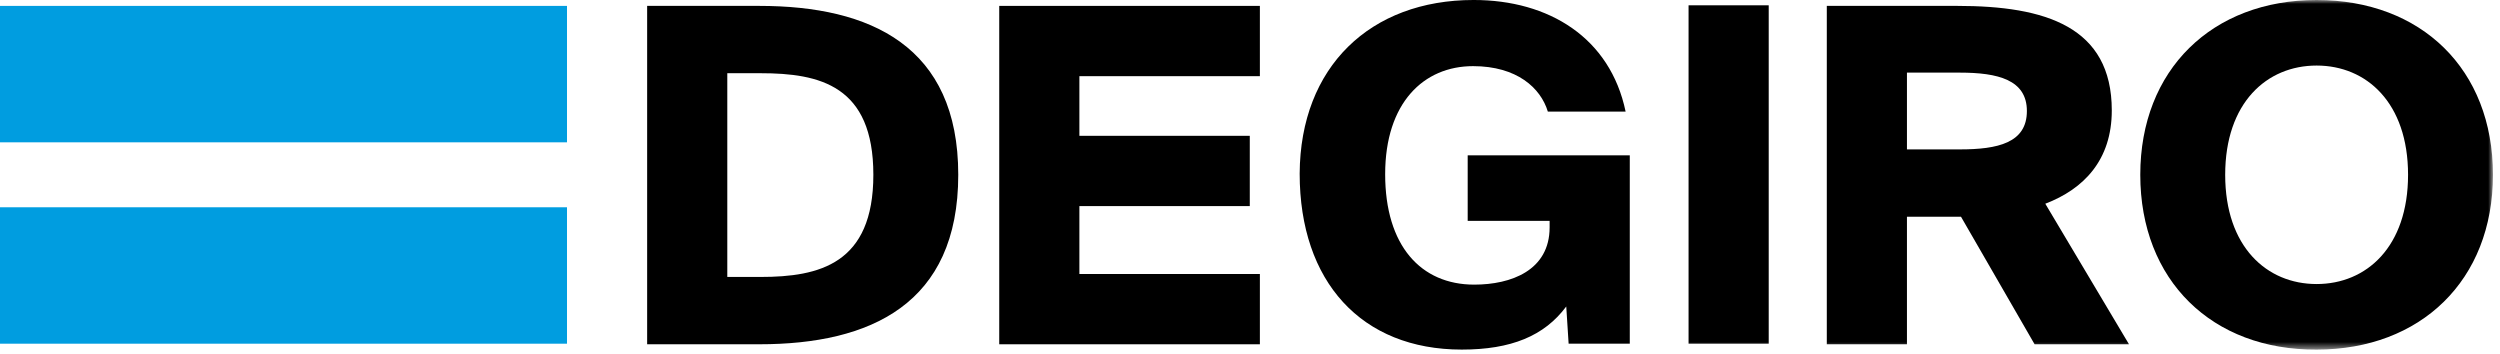 <?xml version="1.0" encoding="UTF-8"?>
<svg width="318px" height="45px" viewBox="0 0 318 45" version="1.1" xmlns="http://www.w3.org/2000/svg" xmlns:xlink="http://www.w3.org/1999/xlink">
    <title>Group 14 Copy</title>
    <defs>
        <polygon id="path-1" points="0 44.469 317.104 44.469 317.104 -0.001 0 -0.001"></polygon>
    </defs>
    <g id="Desktop" stroke="none" stroke-width="1" fill="none" fill-rule="evenodd">
        <g id="Home-Bilder" transform="translate(-870, -1129)">
            <g id="Group-14-Copy" transform="translate(870, 1129)">
                <polygon id="Fill-1" fill="#009DE0" points="0 18.103 72.123 18.103 72.123 0.751 0 0.751"></polygon>
                <polygon id="Fill-2" fill="#009DE0" points="0 43.718 72.123 43.718 72.123 26.365 0 26.365"></polygon>
                <g id="Group-13" transform="translate(0, 0)">
                    <path d="M92.512,9.313 L92.512,35.228 L96.742,35.228 C104.218,35.228 111.091,33.576 111.091,22.233 C111.091,10.891 104.294,9.313 96.742,9.313 L92.512,9.313 Z M121.89,22.233 C121.89,38.684 110.713,43.791 96.591,43.791 L82.317,43.791 L82.317,0.75 L96.591,0.75 C110.713,0.75 121.89,5.858 121.89,22.233 L121.89,22.233 Z" id="Fill-3" fill="#000000"></path>
                    <polygon id="Fill-5" fill="#000000" points="160.256 0.75 160.256 9.689 137.298 9.689 137.298 17.276 158.972 17.276 158.972 26.215 137.298 26.215 137.298 34.853 160.256 34.853 160.256 43.792 127.103 43.792 127.103 0.75"></polygon>
                    <path d="M196.886,14.197 C195.979,11.192 192.959,8.413 187.37,8.413 C181.102,8.413 176.193,13.07 176.193,22.159 C176.193,31.249 180.724,36.205 187.521,36.205 C192.204,36.205 197.112,34.403 197.112,28.92 L197.112,28.093 L186.69,28.093 L186.69,19.755 L207.308,19.755 L207.308,43.717 L199.529,43.717 L199.227,38.985 C196.433,42.741 192.204,44.468 185.935,44.468 C173.172,44.468 165.318,35.83 165.318,22.084 C165.393,8.488 174.304,-0.001 187.446,-0.001 C197.037,-0.001 204.816,4.807 206.779,14.197 L196.886,14.197 Z" id="Fill-7" fill="#000000"></path>
                    <mask id="mask-2" fill="white">
                        <use xlink:href="#path-1"></use>
                    </mask>
                    <g id="Clip-10"></g>
                    <polygon id="Fill-9" fill="#000000" mask="url(#mask-2)" points="214.785 43.717 224.98 43.717 224.98 0.675 214.785 0.675"></polygon>
                    <path d="M242.564,19.003 L249.286,19.003 C254.119,19.003 257.82,18.177 257.82,14.121 C257.82,10.14 254.119,9.238 249.286,9.238 L242.564,9.238 L242.564,19.003 Z M242.564,27.566 L242.564,43.792 L232.369,43.792 L232.369,0.75 L248.984,0.75 C260.161,0.75 268.619,3.379 268.619,14.045 C268.619,20.355 265.07,24.036 260.161,25.914 L270.809,43.792 L258.801,43.792 L249.437,27.566 L242.564,27.566 Z" id="Fill-11" fill="#000000" mask="url(#mask-2)"></path>
                    <path d="M306.305,22.234 C306.305,13.07 301.018,8.338 294.674,8.338 C288.33,8.338 283.044,13.07 283.044,22.234 C283.044,31.398 288.33,36.13 294.674,36.13 C301.018,36.13 306.305,31.398 306.305,22.234 M272.244,22.234 C272.244,8.864 281.382,-0 294.674,-0 C307.966,-0 317.104,8.788 317.104,22.234 C317.104,35.68 307.891,44.469 294.674,44.469 C281.382,44.544 272.244,35.68 272.244,22.234" id="Fill-12" fill="#000000" mask="url(#mask-2)"></path>
                </g>
            </g>
        </g>
    </g>
</svg>